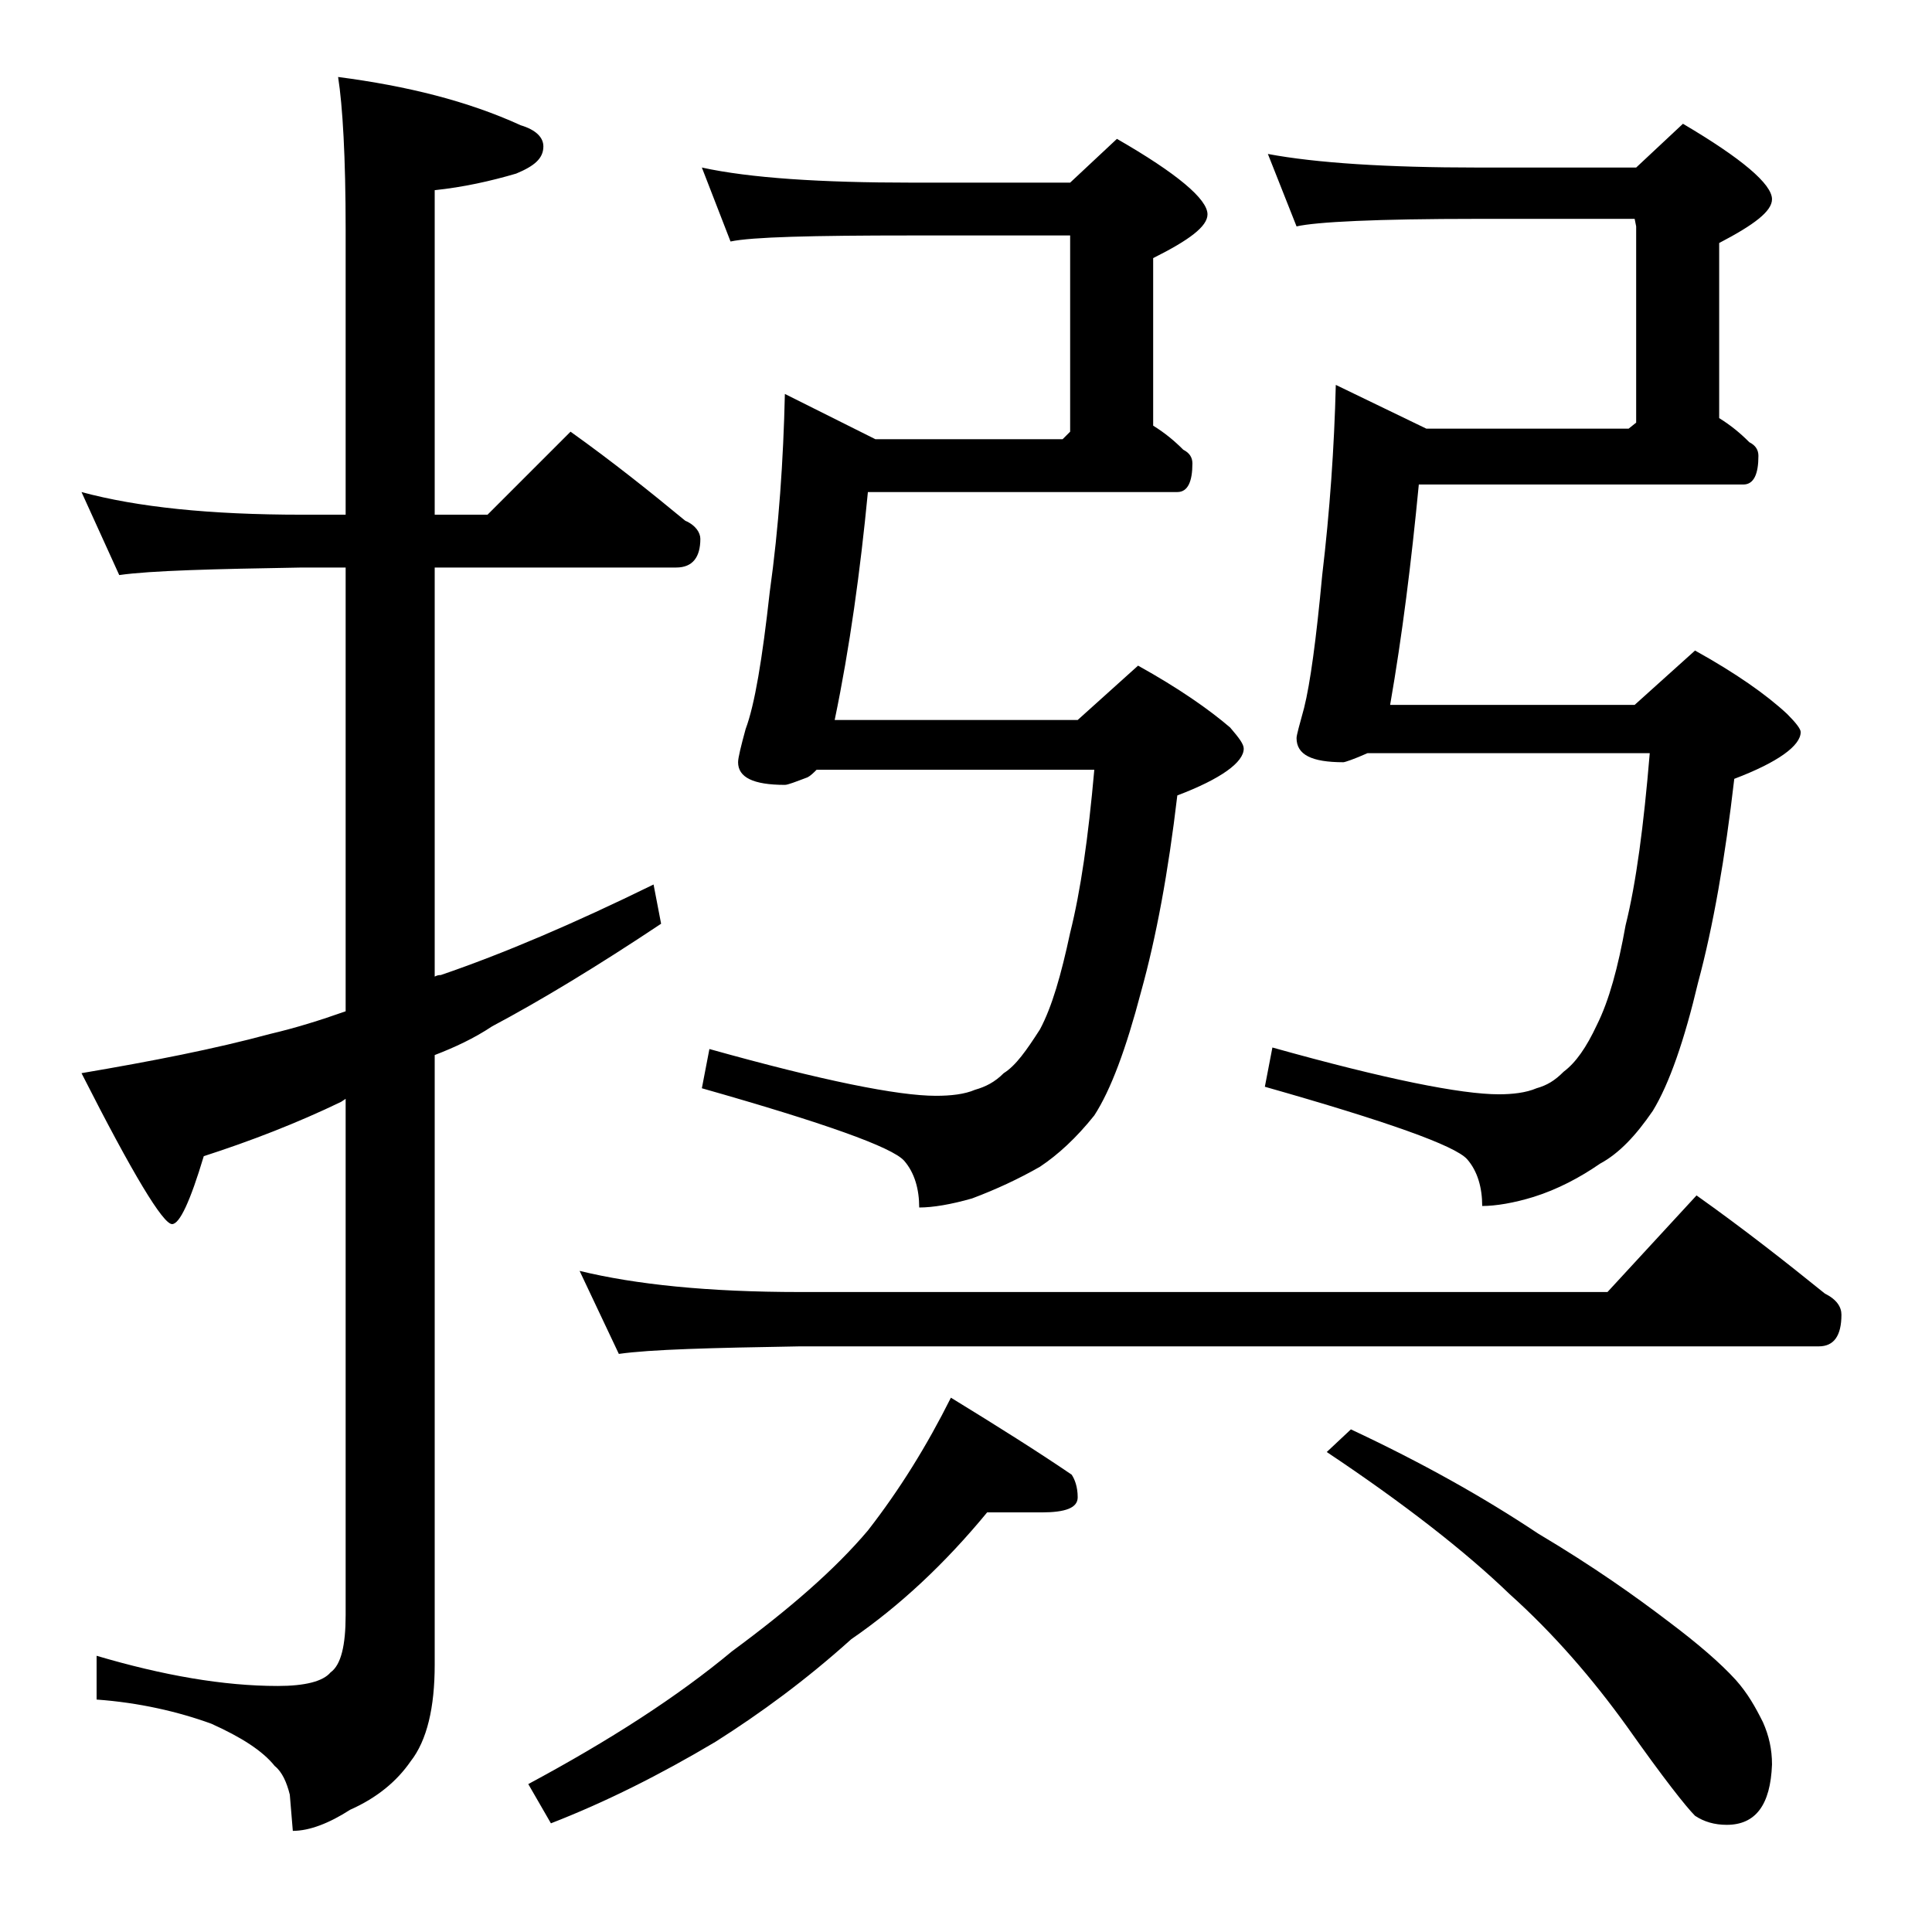 <?xml version="1.0" encoding="utf-8"?>
<!-- Generator: Adobe Illustrator 18.0.0, SVG Export Plug-In . SVG Version: 6.00 Build 0)  -->
<!DOCTYPE svg PUBLIC "-//W3C//DTD SVG 1.1//EN" "http://www.w3.org/Graphics/SVG/1.1/DTD/svg11.dtd">
<svg version="1.1" id="Layer_1" xmlns="http://www.w3.org/2000/svg" xmlns:xlink="http://www.w3.org/1999/xlink" x="0px" y="0px"
	 viewBox="0 0 128 128" enable-background="new 0 0 128 128" xml:space="preserve">
<path d="M5.4,32.6c3.7,1,8.5,1.5,14.6,1.5h2.9V15.2c0-4.8-0.2-8.2-0.5-10.1C27,5.7,31,6.7,34.5,8.3c1,0.3,1.5,0.8,1.5,1.4
	c0,0.8-0.6,1.3-1.8,1.8c-1.7,0.5-3.5,0.9-5.4,1.1v21.5h3.5l5.5-5.5c2.8,2,5.3,4,7.6,5.9c0.7,0.3,1,0.8,1,1.2c0,1.2-0.5,1.9-1.6,1.9
	h-16v27.1c0.2-0.1,0.3-0.1,0.4-0.1c4.1-1.4,8.8-3.4,14.1-6l0.5,2.6c-4.2,2.8-8,5.1-11.2,6.8c-1.2,0.8-2.5,1.4-3.8,1.9v40.4
	c0,2.8-0.5,5-1.6,6.4c-0.9,1.3-2.2,2.4-4,3.2c-1.4,0.9-2.7,1.4-3.8,1.4l-0.2-2.4c-0.2-0.8-0.5-1.5-1-1.9c-0.8-1-2.2-1.9-4.2-2.8
	c-2.2-0.8-4.8-1.4-7.6-1.6v-2.9c4.4,1.3,8.4,2,12,2c1.8,0,3-0.3,3.5-0.9c0.7-0.5,1-1.8,1-3.8V72.8L22.6,73c-2.9,1.4-6,2.6-9.1,3.6
	c-0.9,3-1.6,4.5-2.1,4.5c-0.6,0-2.6-3.3-6-10c4.7-0.8,8.8-1.6,12.5-2.6c1.7-0.4,3.3-0.9,5-1.5V37.6H20c-5.9,0.1-10,0.2-12.1,0.5
	L5.4,32.6z M65.4,100.2c-2.8,3.4-5.8,6.2-9,8.4c-3,2.7-6,4.9-9,6.8c-3.7,2.2-7.3,4-10.9,5.4l-1.5-2.6c5.4-2.9,9.9-5.8,13.5-8.8
	c3.8-2.8,6.8-5.4,9-8c2.1-2.7,3.9-5.6,5.5-8.8c3.1,1.9,5.8,3.6,8,5.1c0.2,0.3,0.4,0.8,0.4,1.5c0,0.7-0.8,1-2.4,1H65.4z M38.4,84.2
	c3.7,0.9,8.5,1.4,14.6,1.4h53.5l5.9-6.4c3.1,2.2,5.9,4.4,8.5,6.5c0.8,0.4,1.1,0.9,1.1,1.4c0,1.4-0.5,2.1-1.5,2.1H53
	c-5.9,0.1-9.9,0.2-12,0.5L38.4,84.2z M46.5,11.1c3.2,0.7,7.9,1,13.9,1h10.5L74,9.2c4,2.3,6,4,6,5c0,0.8-1.2,1.7-3.6,2.9v11.1
	c0.8,0.5,1.4,1,2,1.6c0.4,0.2,0.6,0.5,0.6,0.9c0,1.2-0.3,1.9-1,1.9H57.5c-0.5,5.2-1.2,10.3-2.2,15.1h16.1l4-3.6
	c2.7,1.5,4.7,2.9,6.1,4.1c0.6,0.7,0.9,1.1,0.9,1.4c0,0.9-1.5,2-4.4,3.1c-0.6,5.1-1.4,9.4-2.4,13c-1,3.8-2,6.5-3.1,8.2
	c-1.2,1.5-2.4,2.6-3.6,3.4c-1.4,0.8-2.9,1.5-4.5,2.1c-1.4,0.4-2.6,0.6-3.5,0.6c0-1.2-0.3-2.3-1-3.1c-0.8-0.9-5.3-2.5-13.4-4.8
	l0.5-2.6c7.5,2.1,12.5,3.1,15,3.1c1,0,1.9-0.1,2.6-0.4c0.7-0.2,1.3-0.5,1.9-1.1c0.8-0.5,1.5-1.5,2.4-2.9c0.8-1.5,1.4-3.6,2-6.4
	c0.7-2.8,1.2-6.3,1.6-10.8H54.1c-0.2,0.2-0.4,0.4-0.6,0.5c-0.8,0.3-1.3,0.5-1.5,0.5c-2.1,0-3.1-0.5-3.1-1.5c0-0.3,0.2-1.1,0.5-2.2
	c0.6-1.6,1.1-4.6,1.6-9.1c0.6-4.3,0.9-8.7,1-13.1l6,3h12.4l0.5-0.5v-13H60.4c-6.6,0-10.6,0.1-12,0.4L46.5,11.1z M84,10.2
	c3.2,0.6,7.9,0.9,13.9,0.9h10.5l3.1-2.9c3.9,2.3,5.9,4,5.9,5c0,0.8-1.2,1.7-3.5,2.9v11.6c0.8,0.5,1.4,1,2,1.6
	c0.4,0.2,0.6,0.5,0.6,0.9c0,1.2-0.3,1.9-1,1.9H94c-0.5,5.2-1.1,10-1.9,14.6h16.2l4-3.6c2.7,1.5,4.7,2.9,6.1,4.2
	c0.6,0.6,0.9,1,0.9,1.2c0,0.9-1.5,2-4.4,3.1c-0.6,5.2-1.4,9.8-2.4,13.5c-0.9,3.8-1.9,6.7-3,8.5c-1.1,1.6-2.2,2.8-3.5,3.5
	c-1.3,0.9-2.8,1.7-4.4,2.2c-1.3,0.4-2.5,0.6-3.4,0.6c0-1.2-0.3-2.3-1-3.1c-0.8-0.9-5.3-2.5-13.4-4.8l0.5-2.6
	c7.5,2.1,12.5,3.1,15,3.1c0.9,0,1.8-0.1,2.5-0.4c0.7-0.2,1.2-0.5,1.8-1.1c0.8-0.6,1.5-1.6,2.2-3.1c0.8-1.6,1.4-3.8,1.9-6.6
	c0.7-2.8,1.2-6.6,1.6-11.4H90.6c-0.9,0.4-1.5,0.6-1.6,0.6c-2.1,0-3.1-0.5-3.1-1.6c0-0.2,0.2-0.9,0.5-2c0.4-1.6,0.8-4.5,1.2-8.8
	c0.5-4.2,0.8-8.5,0.9-12.6l6,2.9h13.4l0.5-0.4v-13l-0.1-0.5H97.9c-6.7,0-10.7,0.2-12,0.5L84,10.2z M89.5,94.7
	c4.7,2.2,8.8,4.5,12.4,6.9c3.7,2.2,6.5,4.2,8.6,5.8c2,1.5,3.5,2.8,4.5,3.9c0.8,0.9,1.3,1.8,1.8,2.8c0.4,0.9,0.6,1.8,0.6,2.8
	c-0.1,2.7-1.1,4-3,4c-0.8,0-1.5-0.2-2.1-0.6c-0.6-0.6-2.1-2.5-4.5-5.9c-2.3-3.2-4.9-6.2-7.8-8.8c-2.9-2.8-7-6-12.1-9.4L89.5,94.7z"
	/>
</svg>
